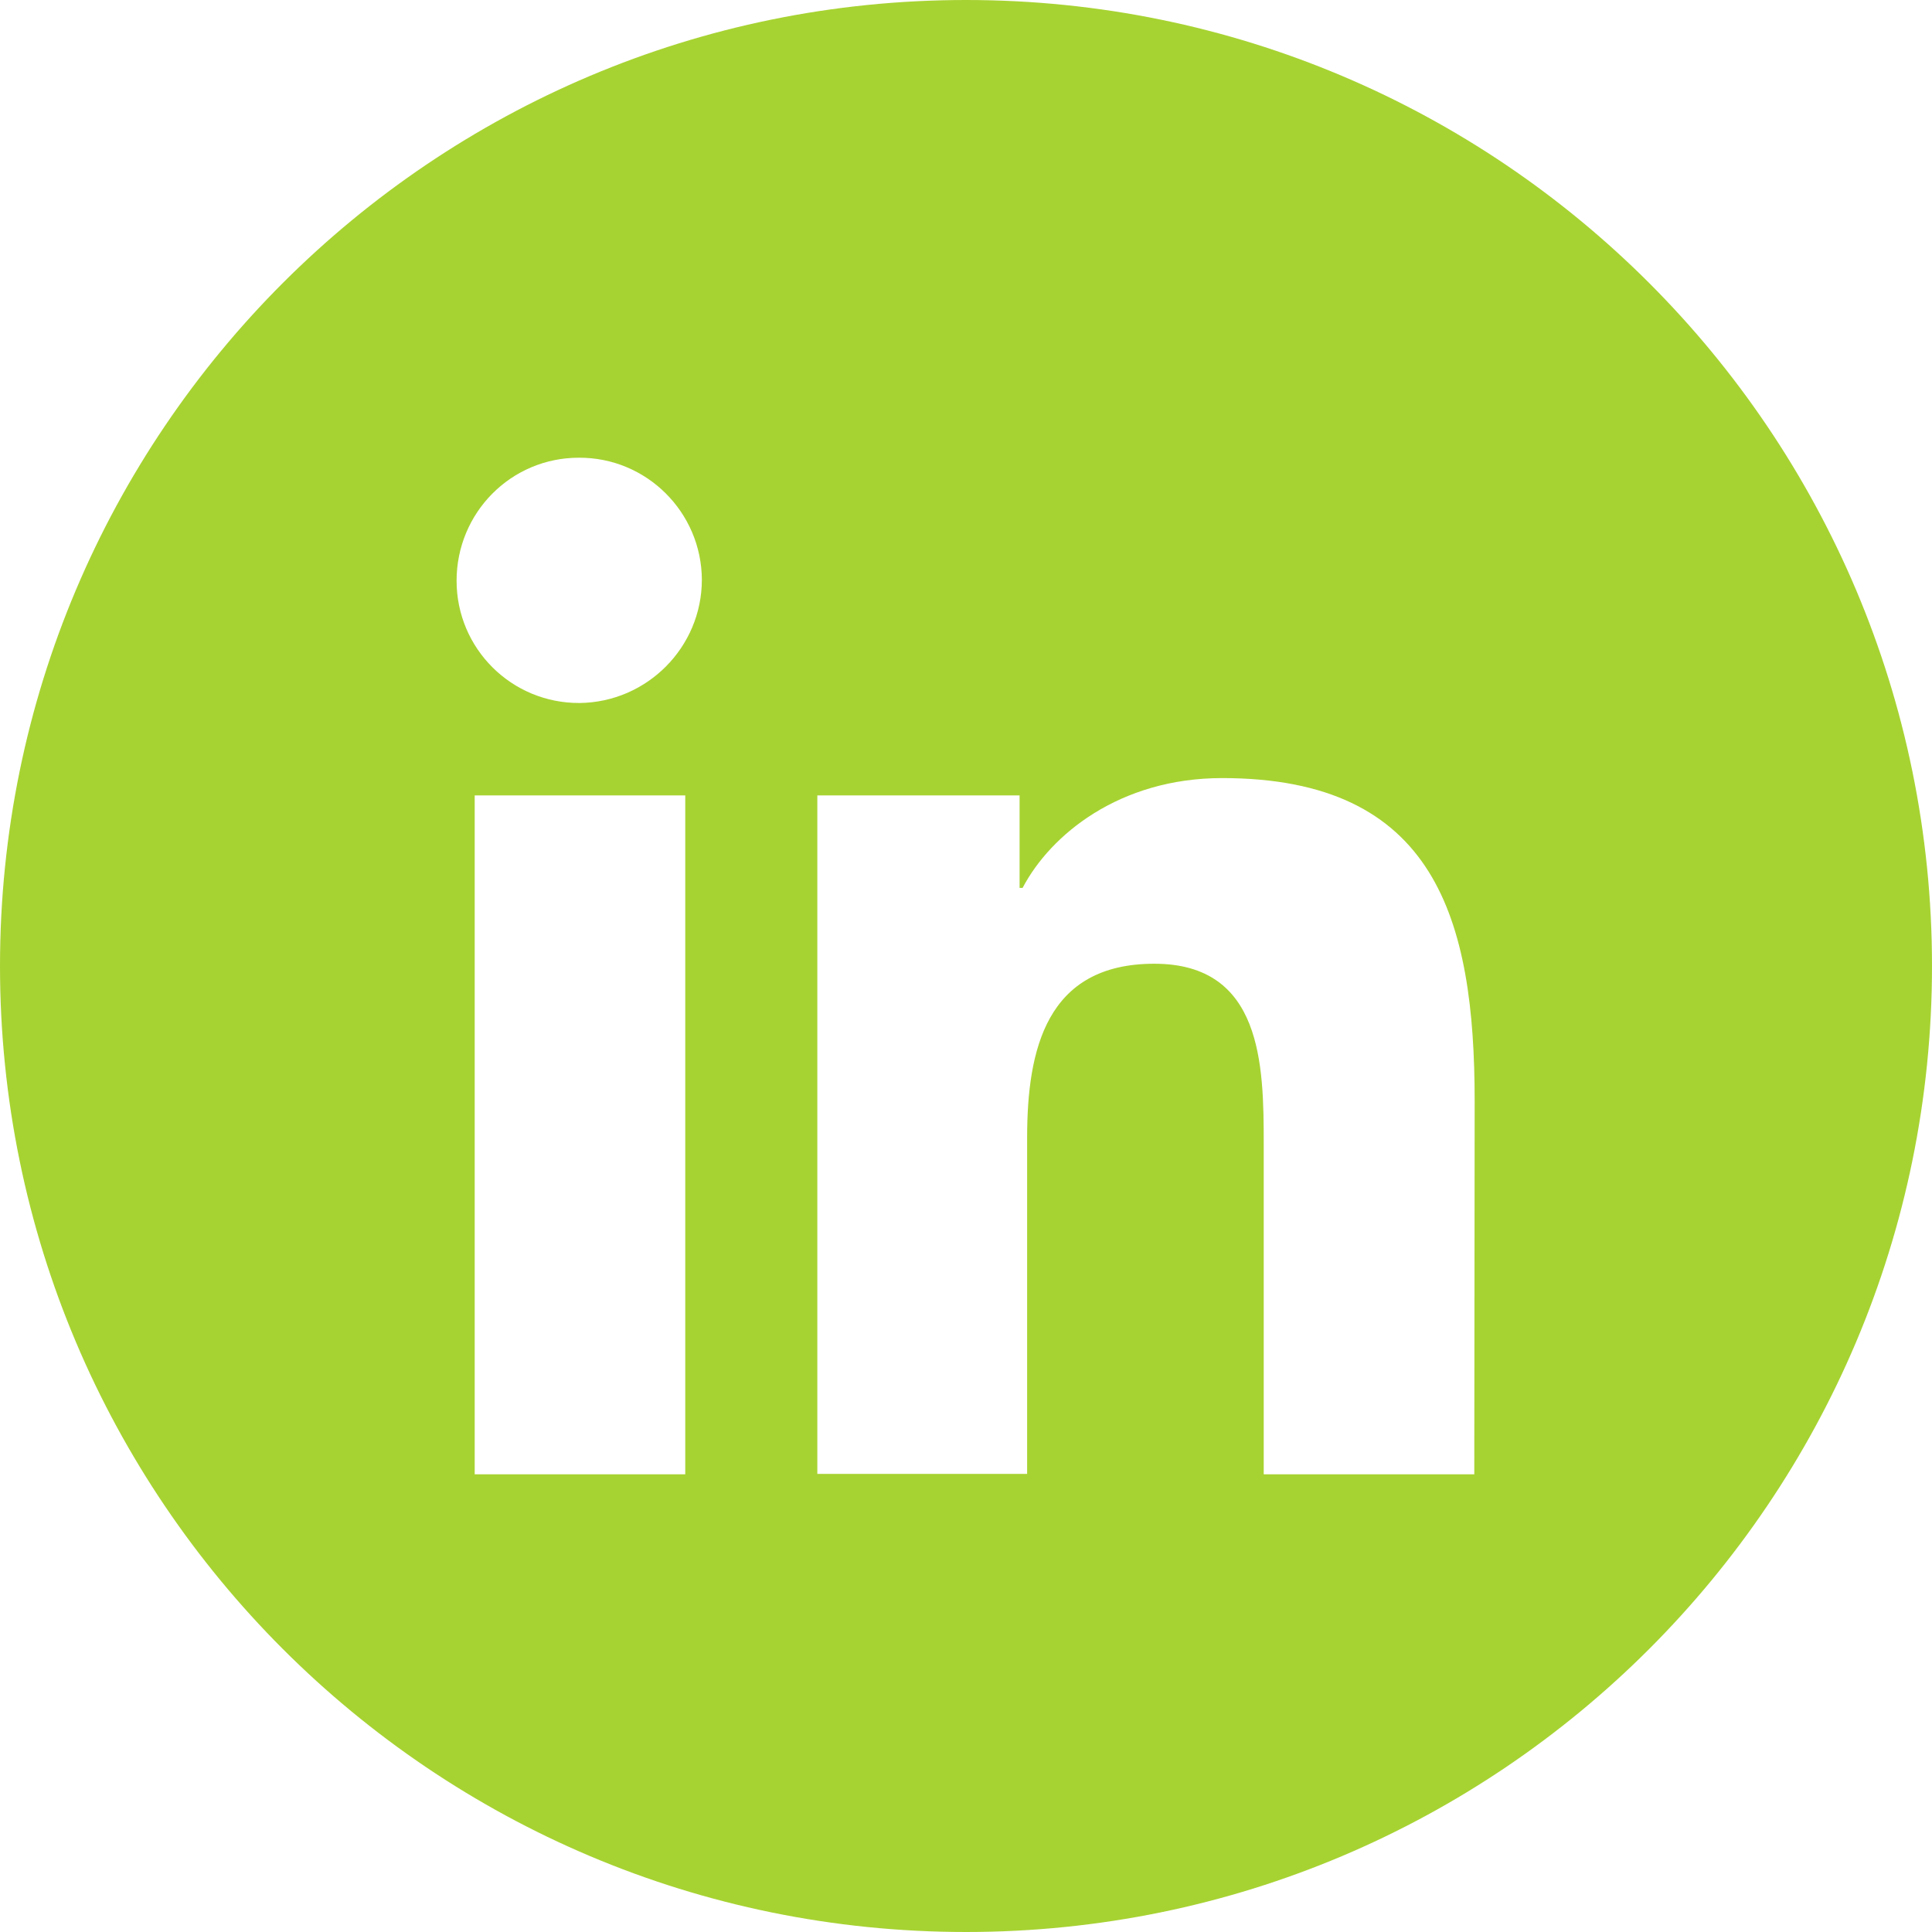 <?xml version="1.0" encoding="utf-8"?>
<!-- Generator: Adobe Illustrator 24.0.0, SVG Export Plug-In . SVG Version: 6.00 Build 0)  -->
<svg version="1.1" id="Capa_1" xmlns="http://www.w3.org/2000/svg" xmlns:xlink="http://www.w3.org/1999/xlink" x="0px" y="0px"
	 viewBox="0 0 512 512" style="enable-background:new 0 0 512 512;" xml:space="preserve">
<style type="text/css">
	.st0{fill:#A7D332;}
</style>
<g id="Layer_2">
	<g id="Color">
		<path id="_10.Linkedin" class="st0" d="M256,0C114.6,0,0,114.6,0,256s114.6,256,256,256s256-114.6,256-256S397.4,0,256,0z
			 M181.6,390.7h-55.8V210.8h55.8V390.7z M153.6,186.3c-18,0.1-32.6-14.4-32.6-32.4s14.4-32.6,32.4-32.6
			c17.9-0.1,32.5,14.4,32.6,32.3C186,171.5,171.5,186.1,153.6,186.3z M390.7,390.7h-55.8v-87.6c0-20.9-0.4-47.7-29-47.7
			s-33.7,22.7-33.7,46.1v89.1h-55.6V210.8h53.6v24.5h0.8c7.4-14.1,25.7-29.1,52.9-29.1c56.5,0,66.9,37.3,66.9,85.6L390.7,390.7
			L390.7,390.7z"/>
	</g>
</g>
</svg>
